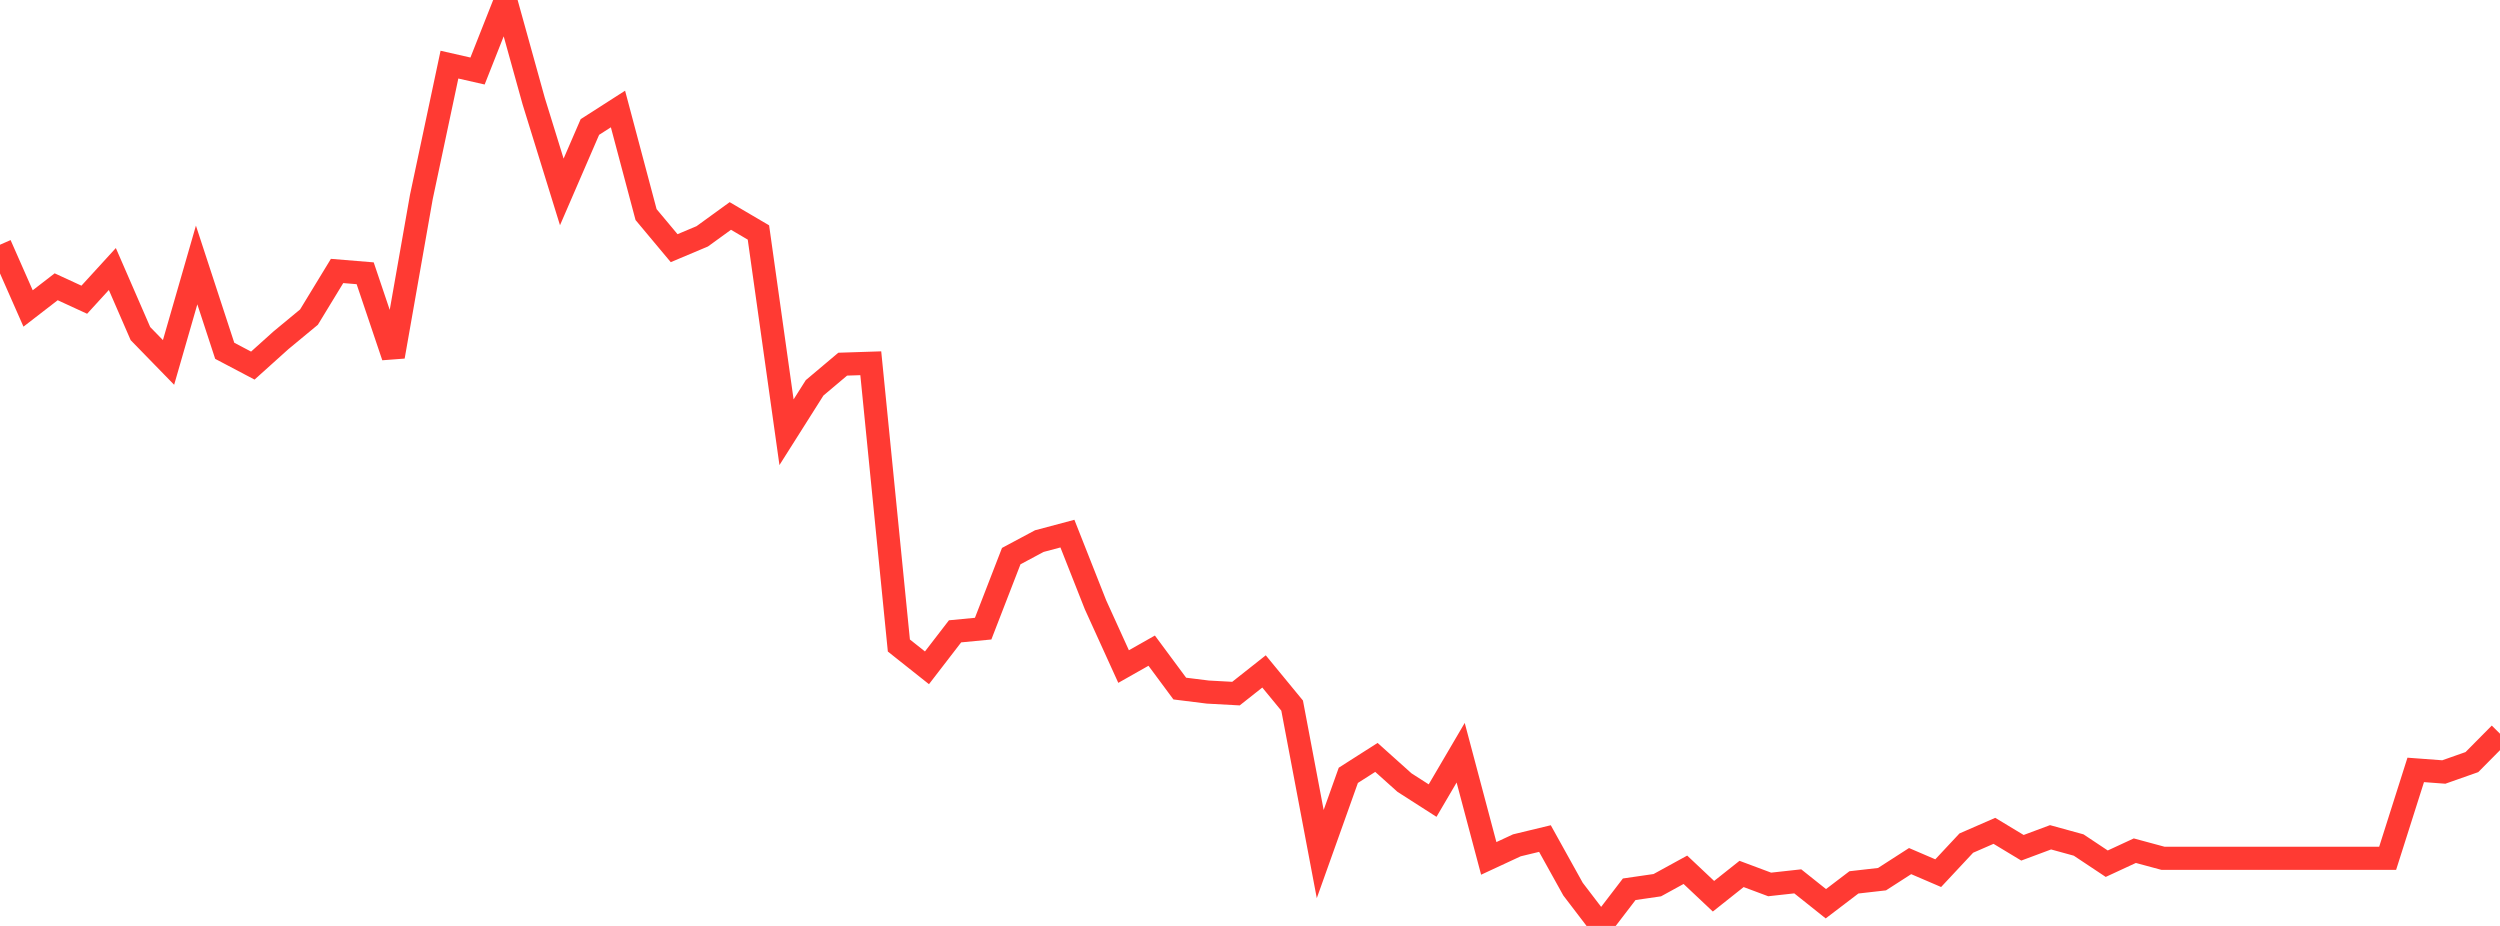 <?xml version="1.0" standalone="no"?>
<!DOCTYPE svg PUBLIC "-//W3C//DTD SVG 1.1//EN" "http://www.w3.org/Graphics/SVG/1.1/DTD/svg11.dtd">

<svg width="135" height="50" viewBox="0 0 135 50" preserveAspectRatio="none" 
  xmlns="http://www.w3.org/2000/svg"
  xmlns:xlink="http://www.w3.org/1999/xlink">


<polyline points="0.0, 13.216 1.517, 16.657 3.034, 15.486 4.551, 16.185 6.067, 14.527 7.584, 18.015 9.101, 19.572 10.618, 14.309 12.135, 18.943 13.652, 19.742 15.169, 18.378 16.685, 17.124 18.202, 14.632 19.719, 14.757 21.236, 19.255 22.753, 10.637 24.27, 3.49 25.787, 3.835 27.303, 0.0 28.82, 5.462 30.337, 10.364 31.854, 6.858 33.371, 5.886 34.888, 11.588 36.404, 13.401 37.921, 12.762 39.438, 11.662 40.955, 12.554 42.472, 23.341 43.989, 20.943 45.506, 19.665 47.022, 19.616 48.539, 34.858 50.056, 36.062 51.573, 34.092 53.09, 33.947 54.607, 30.03 56.124, 29.219 57.64, 28.815 59.157, 32.658 60.674, 35.994 62.191, 35.135 63.708, 37.183 65.225, 37.372 66.742, 37.455 68.258, 36.257 69.775, 38.102 71.292, 46.12 72.809, 41.868 74.326, 40.9 75.843, 42.26 77.36, 43.232 78.876, 40.647 80.393, 46.353 81.91, 45.648 83.427, 45.282 84.944, 48.014 86.461, 50.0 87.978, 48.02 89.494, 47.8 91.011, 46.968 92.528, 48.397 94.045, 47.193 95.562, 47.76 97.079, 47.593 98.596, 48.802 100.112, 47.648 101.629, 47.475 103.146, 46.499 104.663, 47.151 106.18, 45.527 107.697, 44.865 109.213, 45.78 110.73, 45.214 112.247, 45.631 113.764, 46.64 115.281, 45.937 116.798, 46.347 118.315, 46.347 119.831, 46.347 121.348, 46.347 122.865, 46.347 124.382, 46.347 125.899, 46.347 127.416, 46.347 128.933, 46.347 130.449, 41.575 131.966, 41.688 133.483, 41.153 135.0, 39.621" fill="none" stroke="#ff3a33" stroke-width="1.25"/>

</svg>